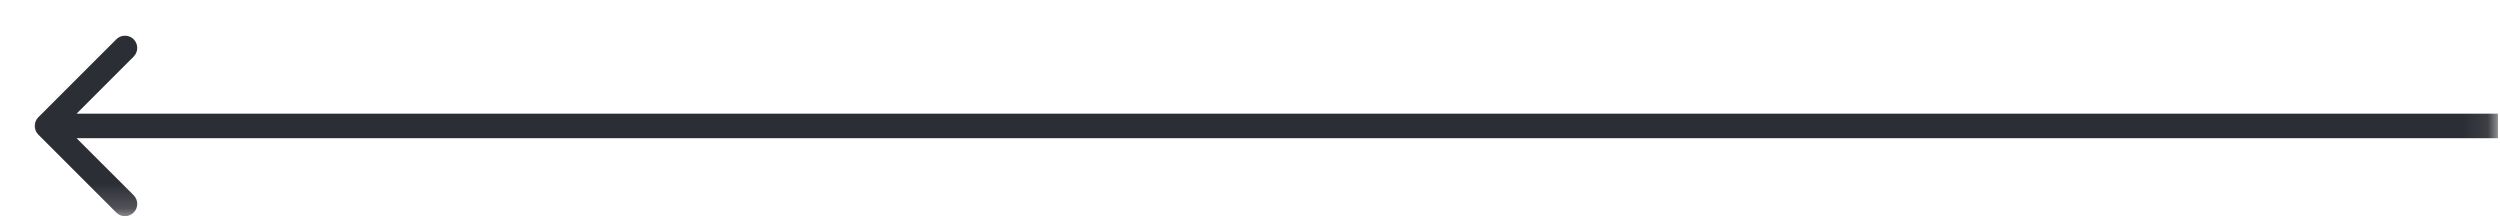 <?xml version="1.0" encoding="UTF-8"?> <svg xmlns="http://www.w3.org/2000/svg" width="102" height="9" viewBox="0 0 102 9" fill="none"><g clip-path="url(#clip0_104_2)"><mask id="mask0_104_2" style="mask-type:luminance" maskUnits="userSpaceOnUse" x="0" y="0" width="102" height="9"><path d="M0.917 8.82H101.917V0.82H0.917V8.82Z" fill="white"></path></mask><g mask="url(#mask0_104_2)"><path d="M1.563 4.784C1.368 4.98 1.368 5.296 1.563 5.492L4.746 8.674C4.941 8.869 5.258 8.869 5.453 8.674C5.648 8.478 5.648 8.162 5.453 7.966L2.624 5.138L5.453 2.31C5.648 2.114 5.648 1.798 5.453 1.603C5.258 1.407 4.941 1.407 4.746 1.603L1.563 4.784ZM101.917 4.638H1.917V5.638H101.917V4.638Z" fill="#2C2E35"></path></g></g><defs><clipPath id="clip0_104_2"><rect width="101" height="8" fill="white" transform="translate(0.917 0.82)"></rect></clipPath></defs></svg> 